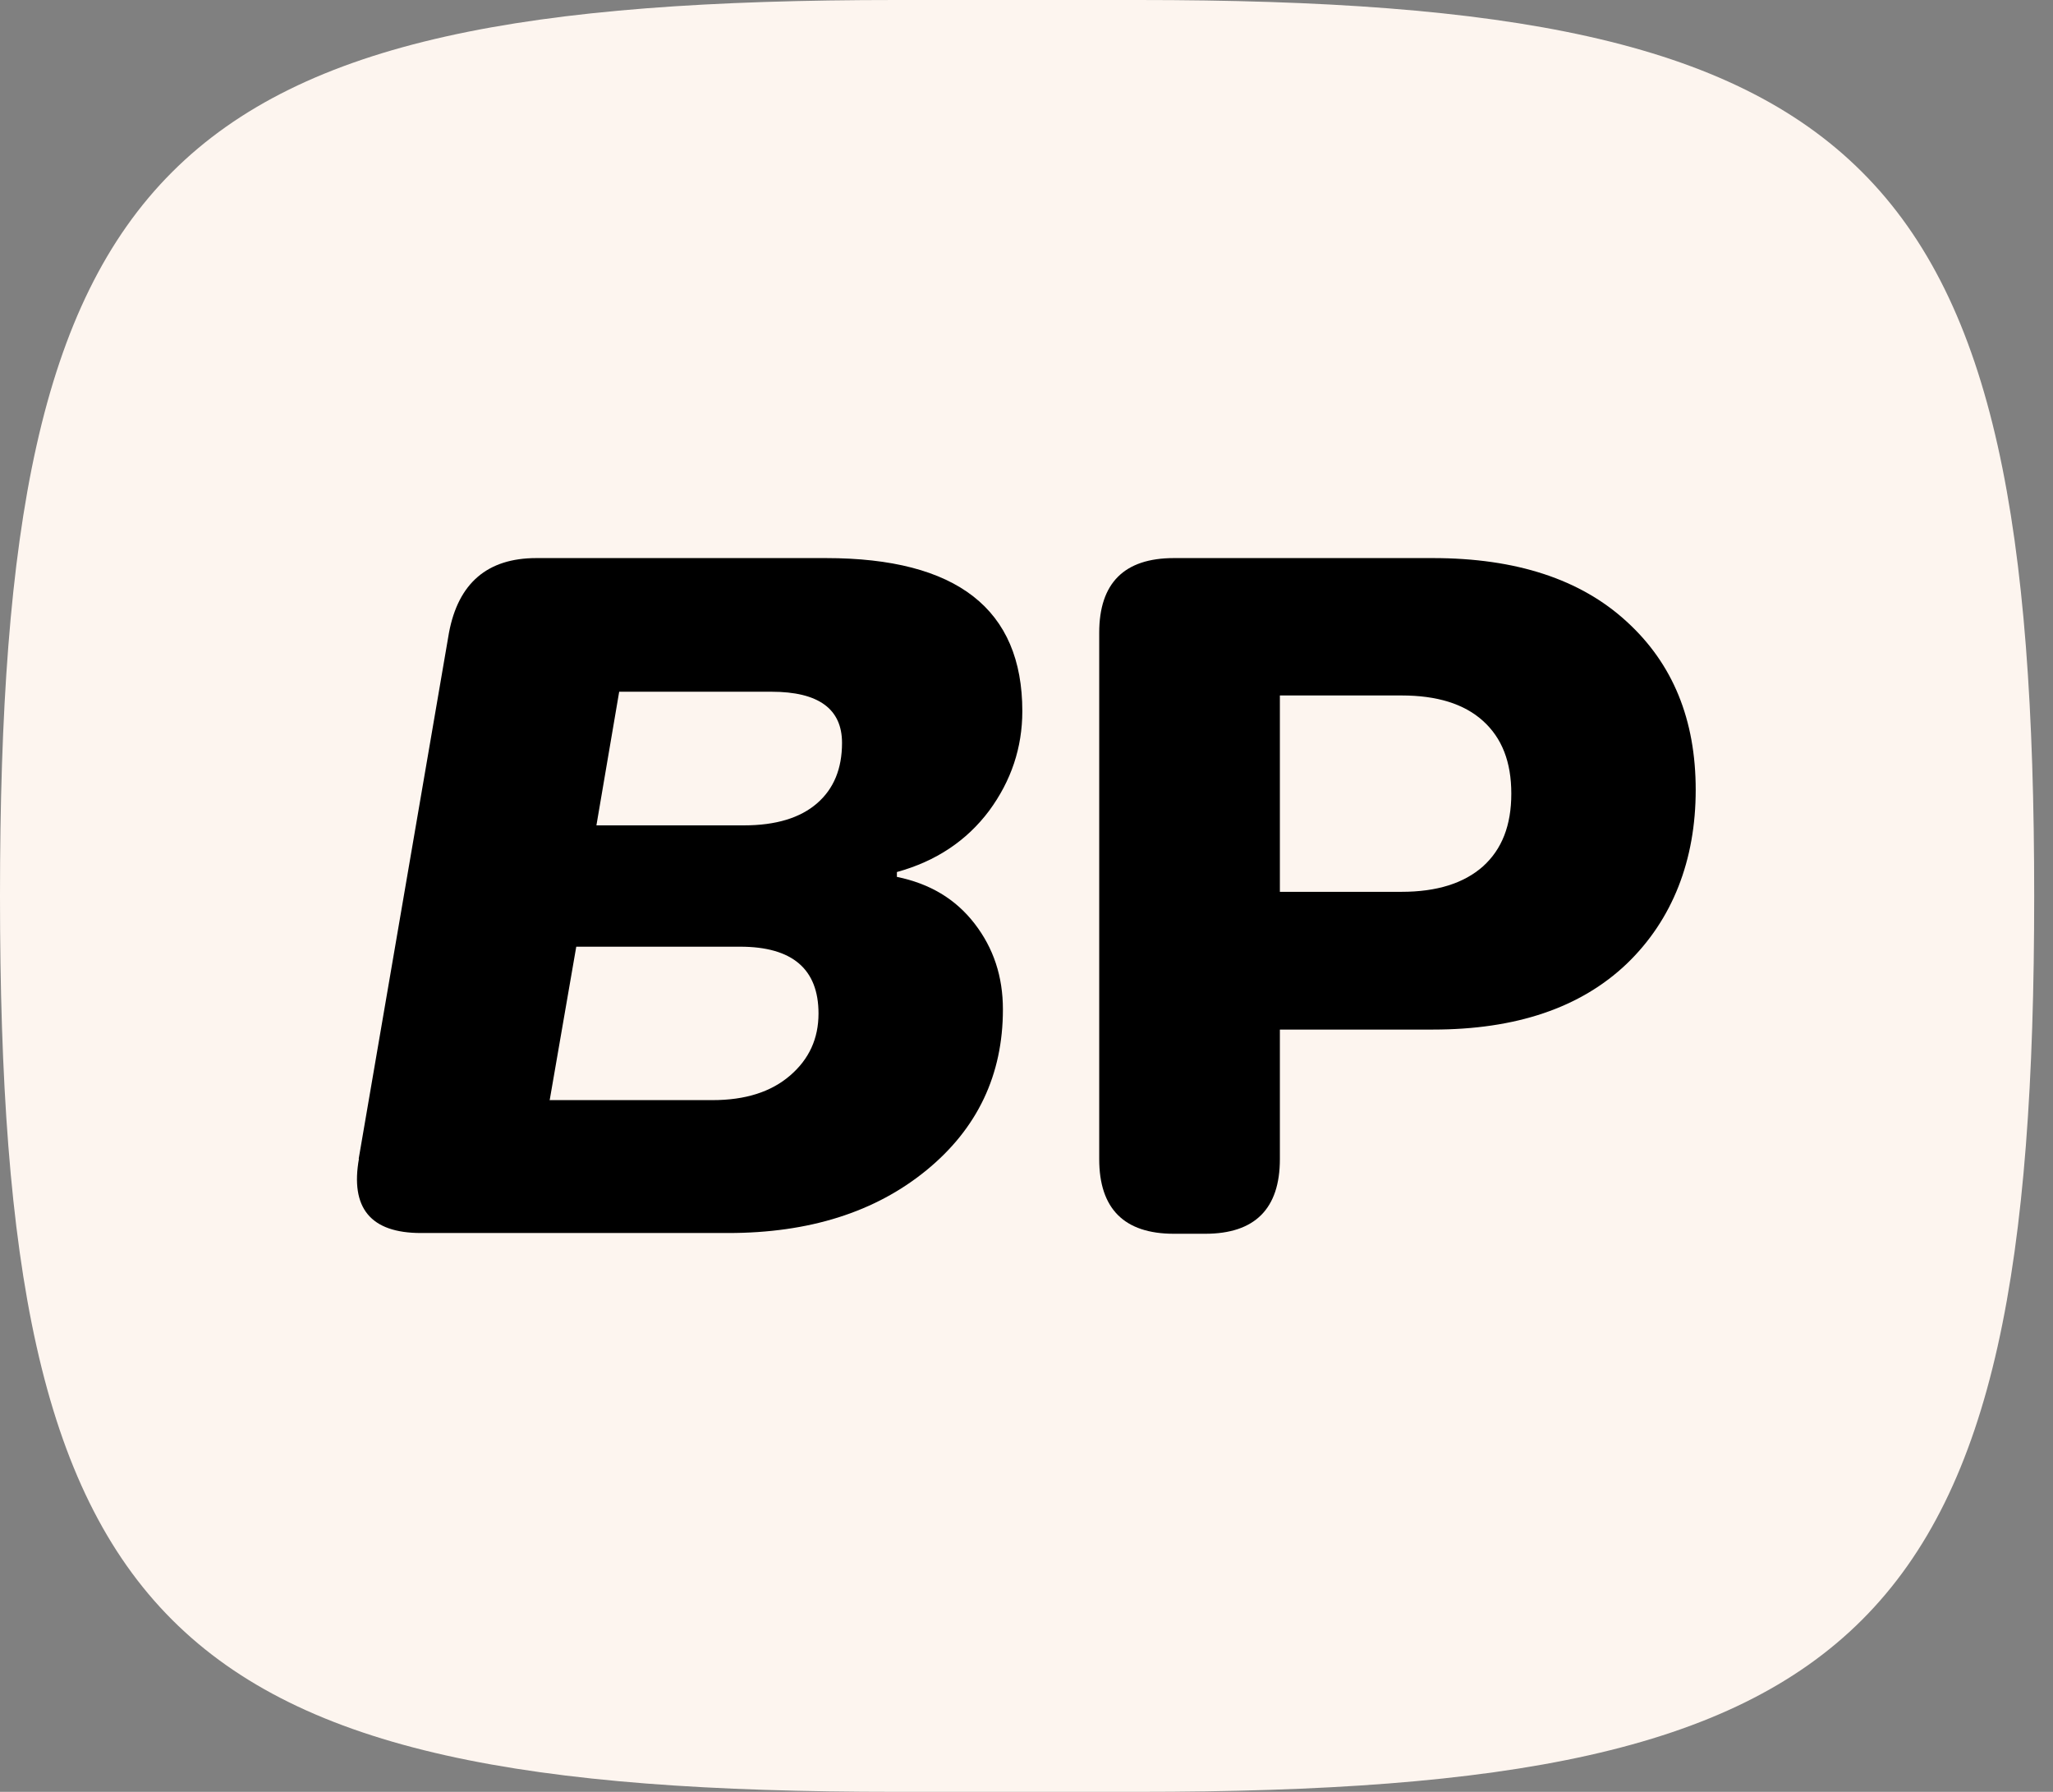 <?xml version="1.0" encoding="utf-8"?>
<svg xmlns="http://www.w3.org/2000/svg" fill="none" height="48" viewBox="0 0 55 48" width="55">
<rect x="0" y="0" width="55" height="48" fill="#808080" stroke="none"/>
<path d="M24 48C14.147 48 8.147 46.927 4.61 43.39C1.073 39.853 0 33.853 0 24C0 14.147 1.073 8.147 4.61 4.61C8.147 1.073 14.147 0 24 0H30.496C40.349 0 46.349 1.073 49.886 4.61C53.423 8.147 54.496 14.147 54.496 24C54.496 33.853 53.423 39.853 49.886 43.39C46.349 46.927 40.349 48 30.496 48H24Z" fill="#FDF5EF"/>
<path d="M9.608 31.05L12.028 16.95C12.278 15.62 13.058 14.95 14.368 14.95H22.128C25.638 14.95 27.388 16.32 27.388 19.05C27.388 20.03 27.088 20.92 26.498 21.72C25.898 22.52 25.078 23.07 24.028 23.36V23.49C24.908 23.67 25.598 24.08 26.108 24.74C26.618 25.4 26.868 26.16 26.868 27.04C26.868 28.79 26.188 30.23 24.818 31.35C23.448 32.47 21.678 33.03 19.508 33.03H11.278C9.928 33.03 9.378 32.36 9.618 31.03L9.608 31.05ZM14.718 29.47H19.088C19.968 29.47 20.658 29.25 21.168 28.81C21.678 28.37 21.928 27.82 21.928 27.15C21.928 25.96 21.228 25.36 19.828 25.36H15.438L14.728 29.46L14.718 29.47ZM15.978 22.11H19.928C20.788 22.11 21.438 21.91 21.888 21.52C22.338 21.13 22.558 20.59 22.558 19.9C22.558 18.99 21.928 18.53 20.668 18.53H16.588L15.978 22.11Z" fill="black"/>
<path d="M29.448 31.05V16.95C29.448 15.62 30.118 14.95 31.448 14.95H38.388C40.618 14.95 42.348 15.52 43.578 16.65C44.818 17.78 45.428 19.28 45.428 21.16C45.428 23.04 44.808 24.64 43.578 25.82C42.338 27 40.608 27.58 38.388 27.58H34.288V31.05C34.288 32.38 33.618 33.05 32.288 33.05H31.448C30.118 33.05 29.448 32.38 29.448 31.05ZM34.288 23.89H37.548C38.498 23.89 39.218 23.66 39.728 23.21C40.238 22.75 40.488 22.11 40.488 21.26C40.488 20.41 40.238 19.77 39.728 19.31C39.218 18.85 38.488 18.63 37.548 18.63H34.288V23.89Z" fill="black"/>
</svg>